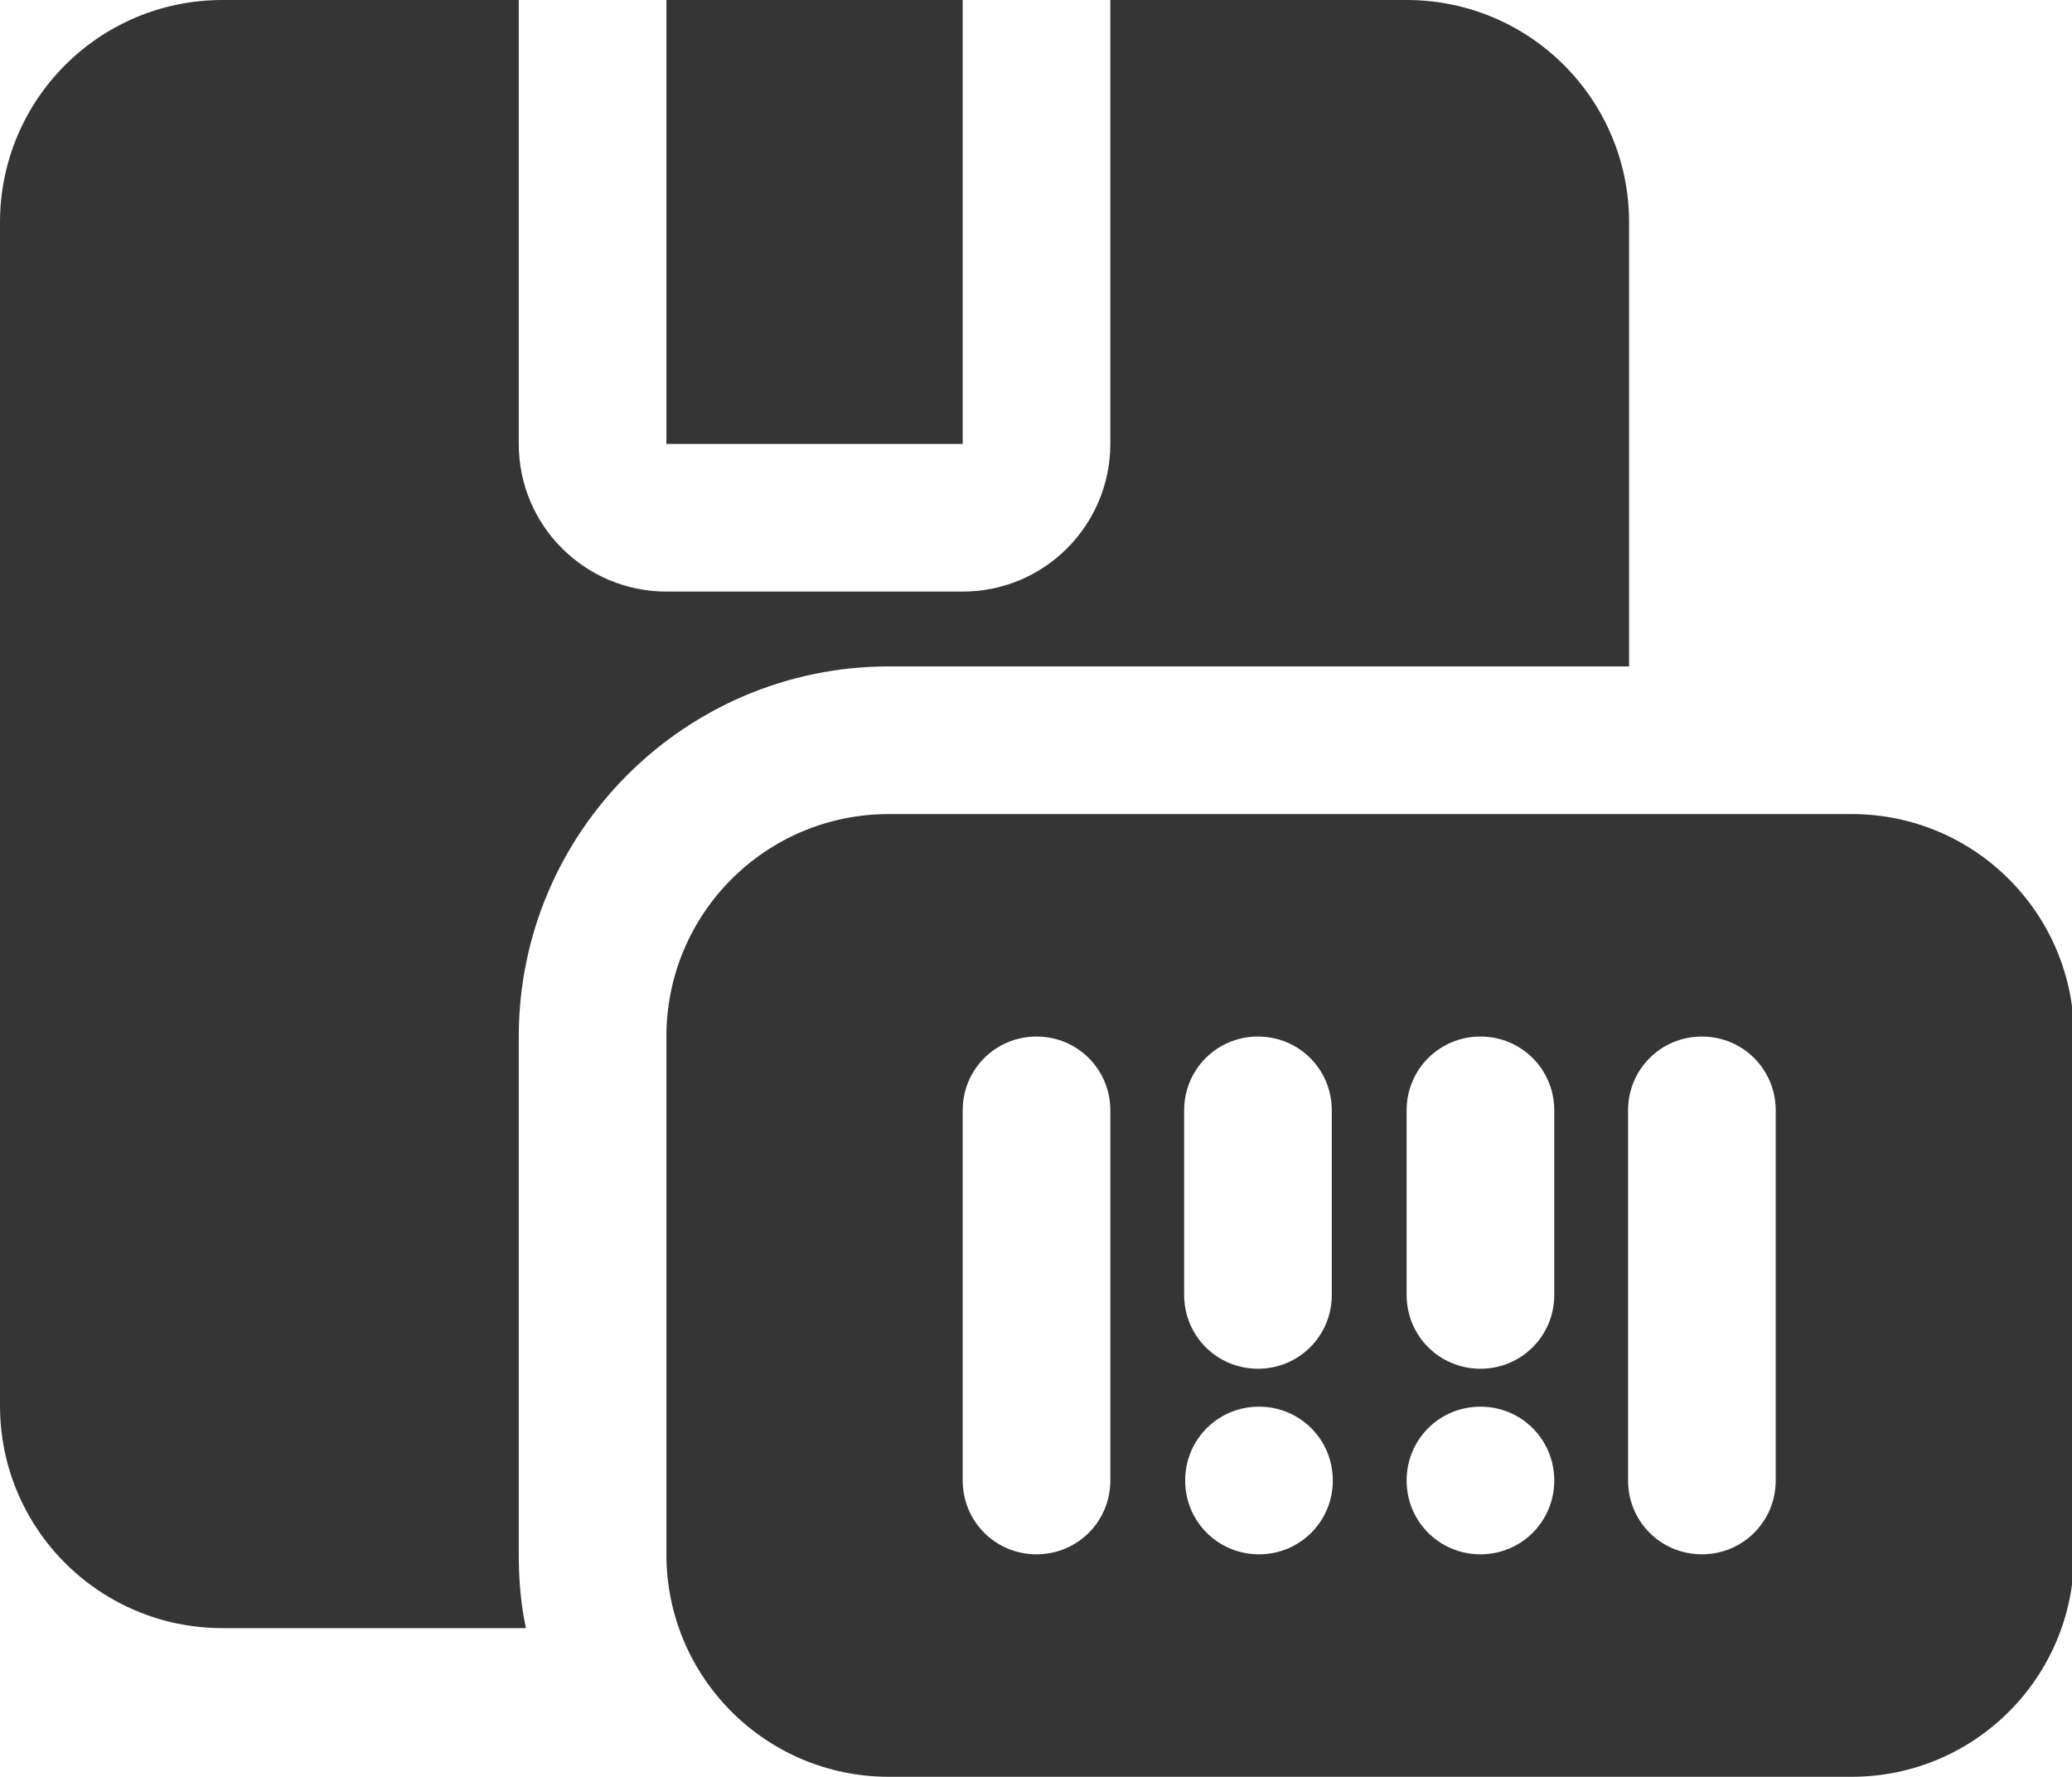 <?xml version="1.0" encoding="UTF-8"?>
<svg id="_图层_2" data-name="图层 2" xmlns="http://www.w3.org/2000/svg" viewBox="0 0 20.21 17.33">
  <defs>
    <style>
      .cls-1 {
        fill: #353535;
        fill-rule: evenodd;
      }
    </style>
  </defs>
  <g id="_图层_1-2" data-name="图层 1">
    <path class="cls-1" d="M5.13,15.88h-2.96c-1.2,0-2.17-.97-2.17-2.17V2.17C0,.97.97,0,2.17,0h2.89v4.33c0,.8.65,1.44,1.44,1.44h2.89c.8,0,1.44-.65,1.44-1.44V0h2.89c1.2,0,2.17.97,2.17,2.17v4.33h-7.22c-1.99,0-3.61,1.62-3.61,3.61v5.05c0,.25.02.49.07.72ZM6.5,0h2.89v4.33h-2.89V0ZM6.5,15.16v-5.05c0-1.2.97-2.17,2.17-2.17h9.39c1.2,0,2.17.97,2.17,2.17v5.05c0,1.2-.97,2.17-2.17,2.17h-9.39c-1.2,0-2.17-.97-2.17-2.17ZM9.39,10.83v3.61c0,.4.32.72.72.72s.72-.32.72-.72v-3.61c0-.4-.32-.72-.72-.72s-.72.32-.72.72ZM11.55,10.83v1.8c0,.4.32.72.72.72s.72-.32.72-.72v-1.8c0-.4-.32-.72-.72-.72s-.72.32-.72.72ZM13,14.44c0-.4-.32-.72-.72-.72s-.72.32-.72.72.32.72.72.72.72-.32.72-.72ZM15.16,14.44c0-.4-.32-.72-.72-.72s-.72.32-.72.72.32.72.72.72.72-.32.72-.72ZM15.88,10.83v3.61c0,.4.32.72.72.72s.72-.32.72-.72v-3.61c0-.4-.32-.72-.72-.72s-.72.32-.72.72ZM13.72,10.83v1.8c0,.4.32.72.72.72s.72-.32.72-.72v-1.8c0-.4-.32-.72-.72-.72s-.72.32-.72.72Z"/>
  </g>
</svg>